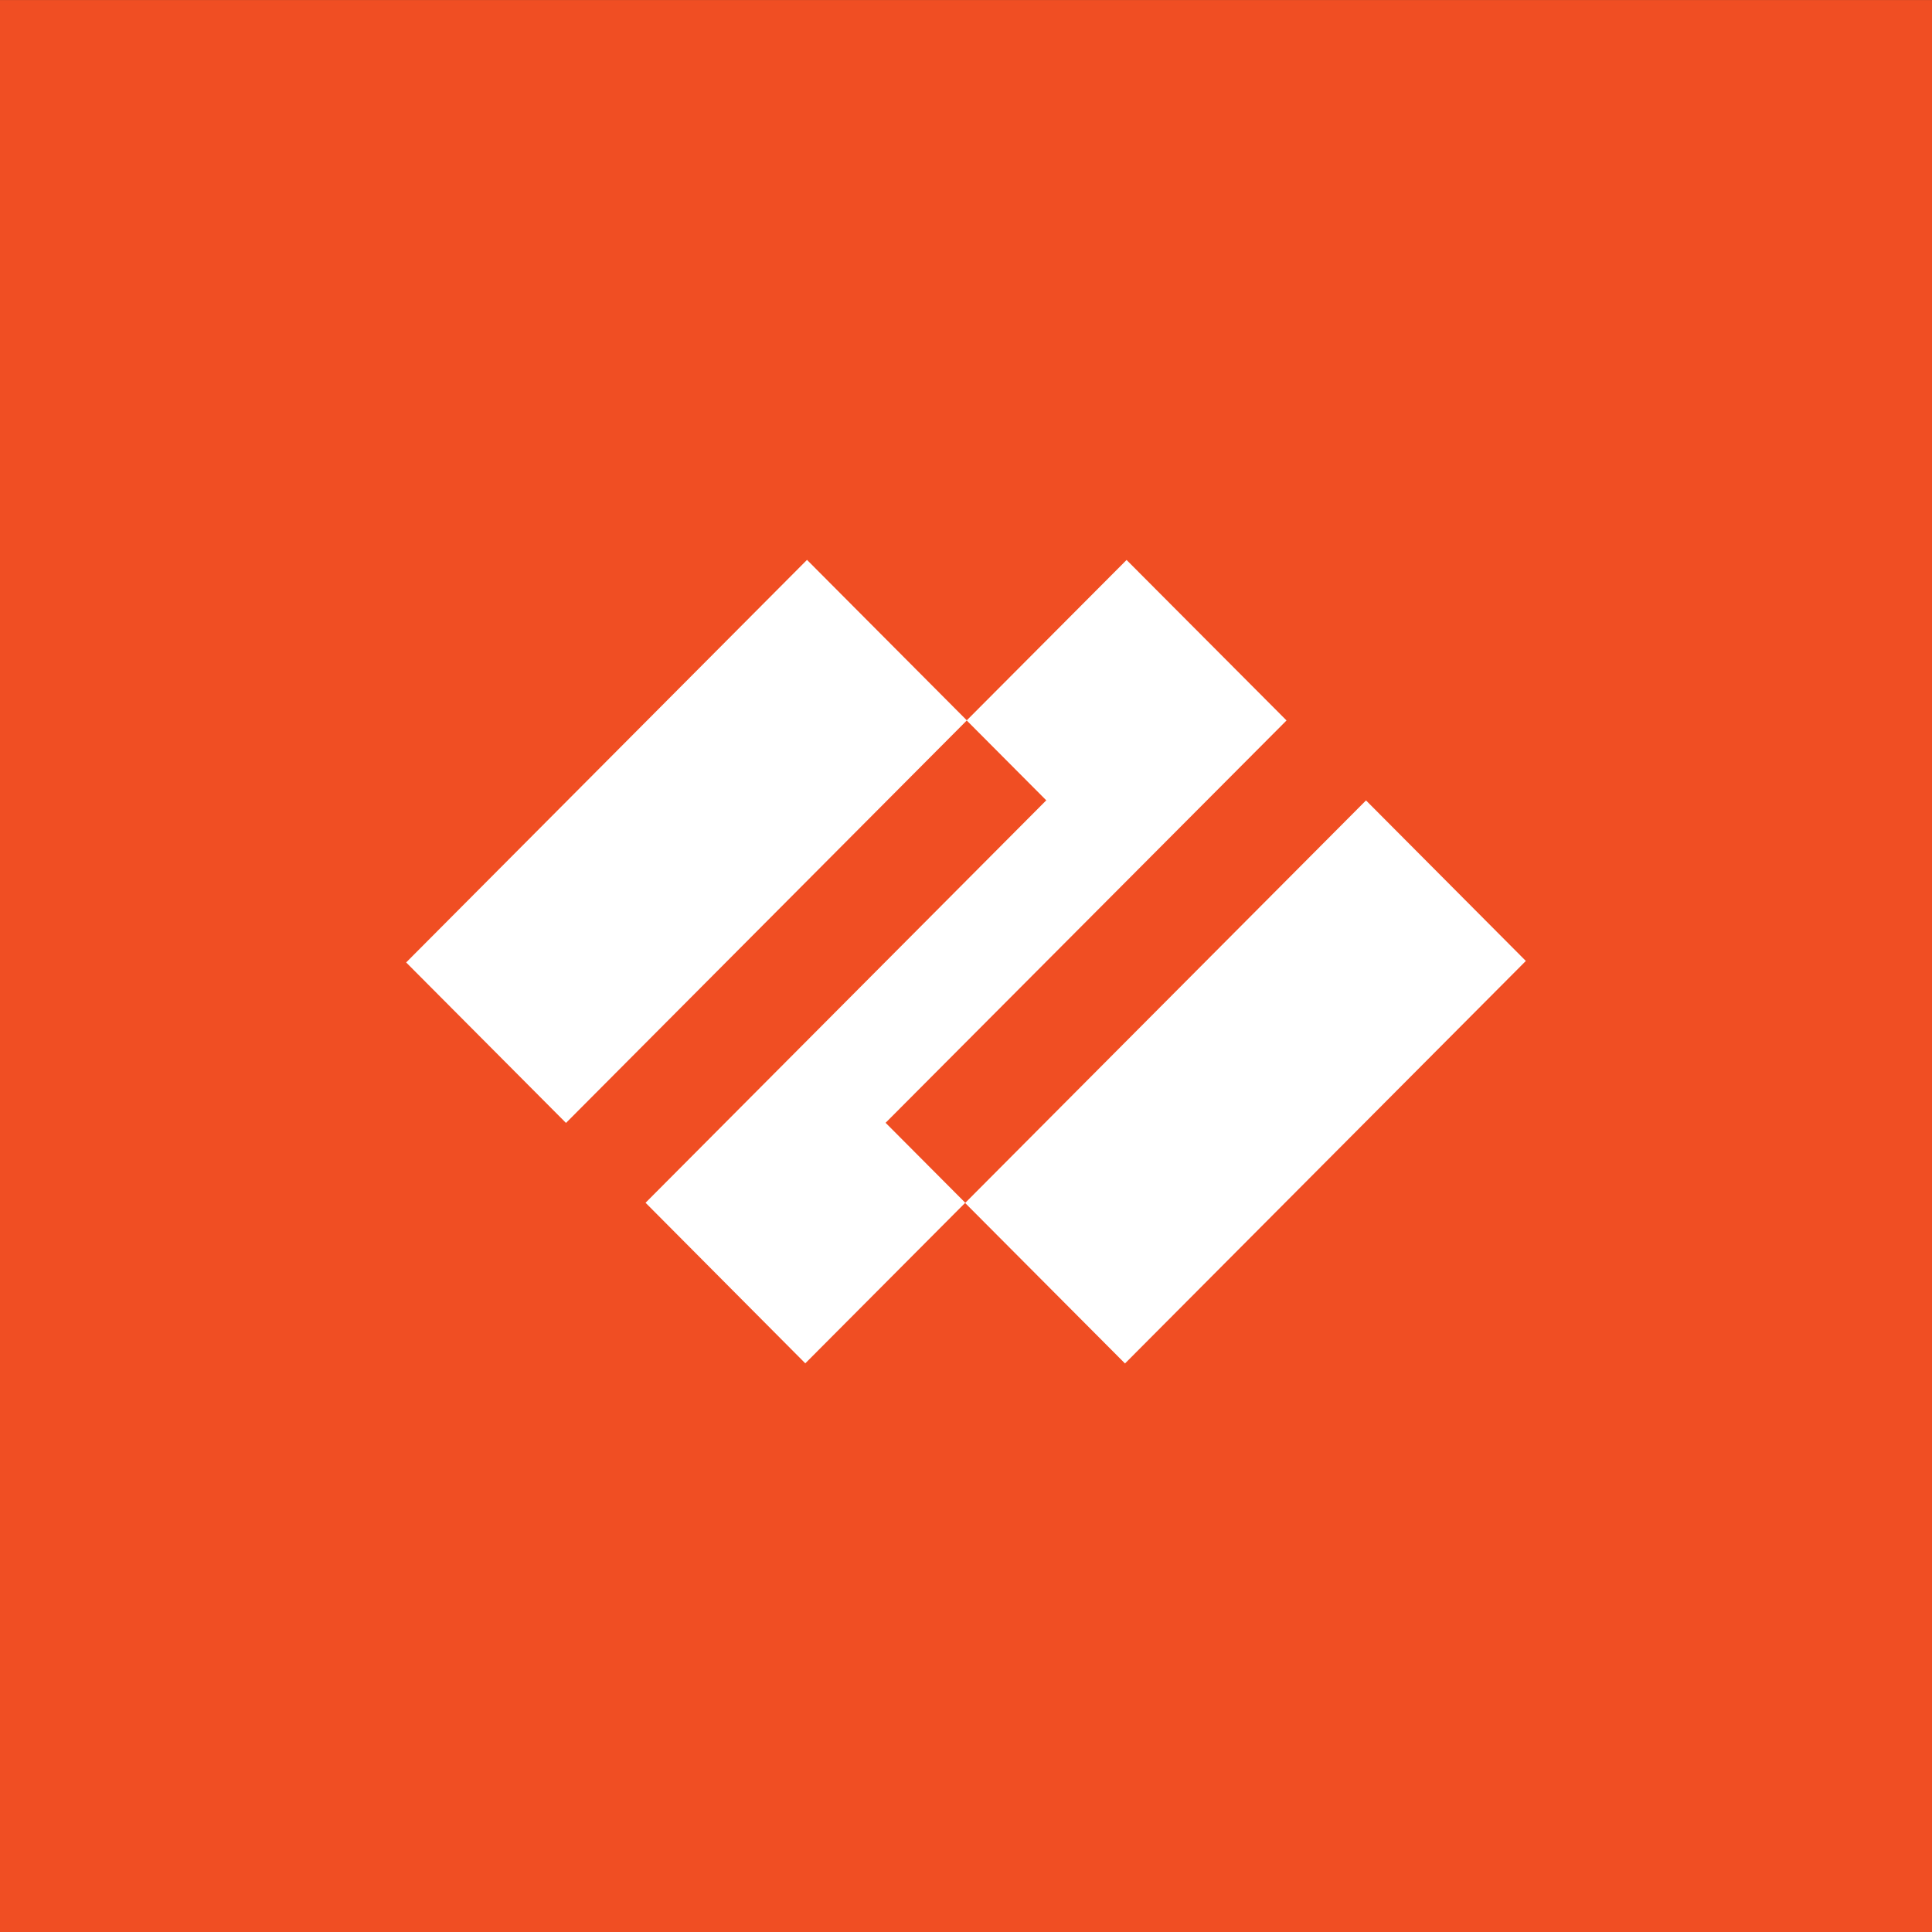 <svg width="44" height="44" viewBox="0 0 44 44" fill="none" xmlns="http://www.w3.org/2000/svg">
<rect x="0" y="0" width="44" height="44" fill="#333333" stroke="none"/>
<rect width="44" height="44" transform="translate(0 0.001)" fill="#F04E23"/>
<path d="M18.379 12.751L9.25 21.919L12.89 25.574L22.017 16.409L23.828 18.227L14.702 27.392L18.34 31.049L21.983 27.392L20.169 25.571L29.3 16.408L25.657 12.753L22.018 16.405L18.379 12.751Z" fill="white"/>
<path d="M21.98 27.397L31.11 18.229L34.75 21.885L25.621 31.052L21.98 27.397Z" fill="white"/>
</svg>
